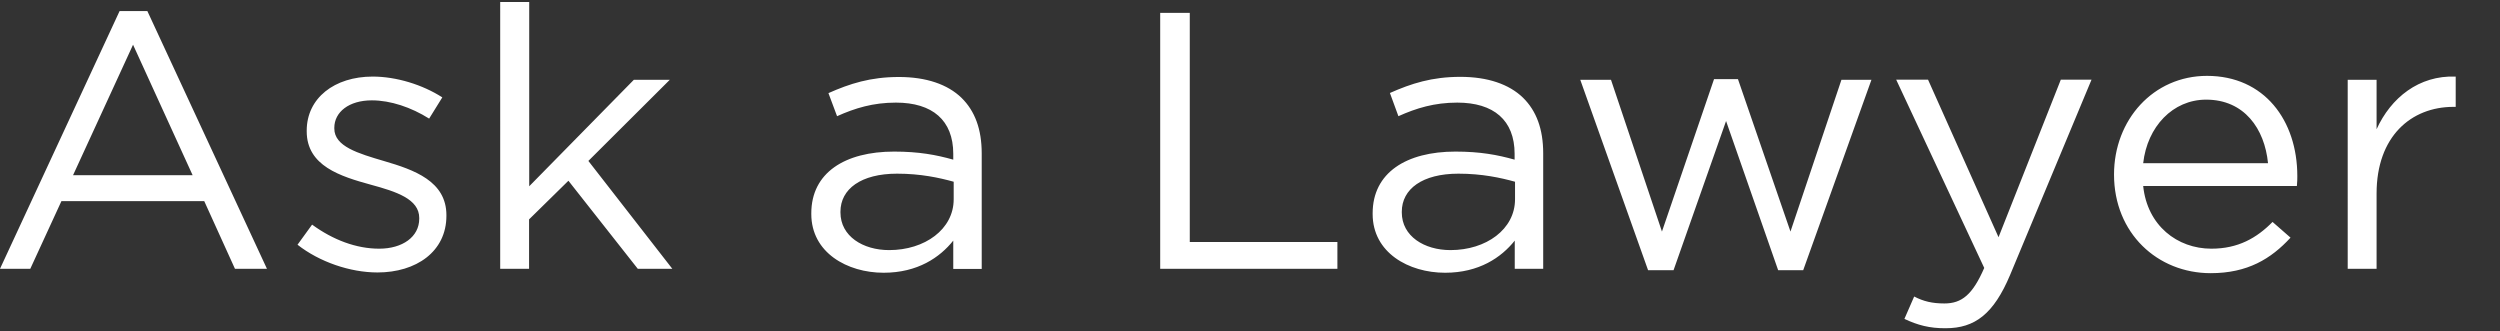 <svg id="Layer_1" xmlns="http://www.w3.org/2000/svg" viewBox="0 0 1766.3 234"><rect x="0" y="0" width="1766.3" height="234" fill="#333333" stroke="none"/><path d="M84.5 7.8h19.6l84.5 182.1H166l-21.7-47.8H43.4l-22 47.8H0L84.5 7.8zm51.6 116L94 31.6l-42.4 92.2h84.5zm74.1 49.1l10.3-14.2c14.8 10.8 31.2 17 47.4 17 16.4 0 28.3-8.3 28.3-21.2v-.5c0-13.4-16.2-18.6-34.2-23.5-21.4-5.9-45.3-13.2-45.3-37.7v-.5c0-23 19.6-38.2 46.6-38.2 16.7 0 35.2 5.7 49.2 14.7l-9.3 15c-12.7-8-27.3-12.9-40.5-12.9-16.2 0-26.5 8.3-26.5 19.4v.5c0 12.7 16.9 17.6 35.2 23 21.2 6.2 44 14.2 44 38.2v.5c0 25.3-21.4 40-48.7 40-19.4 0-41.1-7.5-56.5-19.6zM353.5 1.4h20.4v130.2l73.9-75.2h25.4l-57.5 57.3 59.3 76.2h-24.4l-49-62.2-27.8 27.3v34.9h-20.4V1.4zm219.7 149.8v-.5c0-28.7 23.8-43.6 58.5-43.6 17.5 0 29.7 2.3 41.8 5.7v-4.1c0-23.8-14.8-36.2-40.5-36.2-16.2 0-28.9 3.9-41.6 9.6l-6.1-16.3c15.1-6.7 29.7-11.4 49.8-11.4 19.3 0 34.4 5.2 44.2 14.7 9.5 9.3 14.3 22.2 14.3 39.3V190h-20.1v-20c-9.5 11.9-25.2 22.7-49.2 22.7-25.7 0-51.1-14.2-51.1-41.5zm100.6-10.4v-12.4c-10.1-2.8-23.3-5.7-40-5.7-25.4 0-40 10.8-40 26.9v.5c0 16.8 15.9 26.6 34.4 26.6 25.2 0 45.6-14.7 45.6-35.9zM819.7 9.1h20.9V171h104.3v18.9H819.7V9.1zm150.1 142.1v-.5c0-28.7 23.8-43.6 58.5-43.6 17.5 0 29.7 2.3 41.8 5.7v-4.1c0-23.8-14.8-36.2-40.5-36.2-16.2 0-28.9 3.9-41.6 9.6l-6-16.4c15.1-6.7 29.7-11.4 49.8-11.4 19.3 0 34.4 5.2 44.2 14.7 9.5 9.3 14.3 22.2 14.3 39.3v81.6h-20.1V170c-9.5 11.9-25.2 22.7-49.2 22.7-25.8 0-51.2-14.2-51.2-41.5zm100.6-10.4v-12.4c-10.1-2.8-23.3-5.7-40-5.7-25.4 0-40 10.8-40 26.9v.5c0 16.8 15.9 26.6 34.4 26.6 25.2 0 45.6-14.7 45.6-35.9zm46.1-84.4h21.7l36 107.2L1211 55.9h16.9l37.1 107.7 36-107.2h21.2L1274 190.9h-17.7l-36.8-105.4-37.1 105.4h-18l-47.9-134.5zm229 168.9l6.9-15.8c6.6 3.4 12.7 4.9 21.4 4.9 12.2 0 19.9-6.2 28.1-25.1l-62.2-133h22.5l49.8 111.3 44-111.3h21.7l-57.5 137.9c-11.6 27.6-24.9 37.7-45.5 37.7-11.4.1-19.9-2.2-29.2-6.6zm216.9-49.6c18.8 0 32-7.5 43.2-18.9l12.7 11.1c-13.8 15-30.4 25.1-56.4 25.1-37.6 0-68.3-28.2-68.3-69.7 0-38.7 27.8-69.7 65.7-69.7 40.5 0 63.8 31.5 63.8 70.8 0 1.8 0 3.9-.3 7h-108.6c2.9 28 24.1 44.3 48.2 44.3zm40-60.4c-2.4-24.3-16.7-44.9-43.7-44.9-23.6 0-41.6 19.1-44.5 44.9h88.2zm56.3-58.9h20.4v34.9c10.1-22.2 29.9-38.2 55.9-37.2v21.4h-1.6c-29.9 0-54.3 20.9-54.3 61.2v53.2h-20.4V56.4z" fill="#FFF"/></svg>